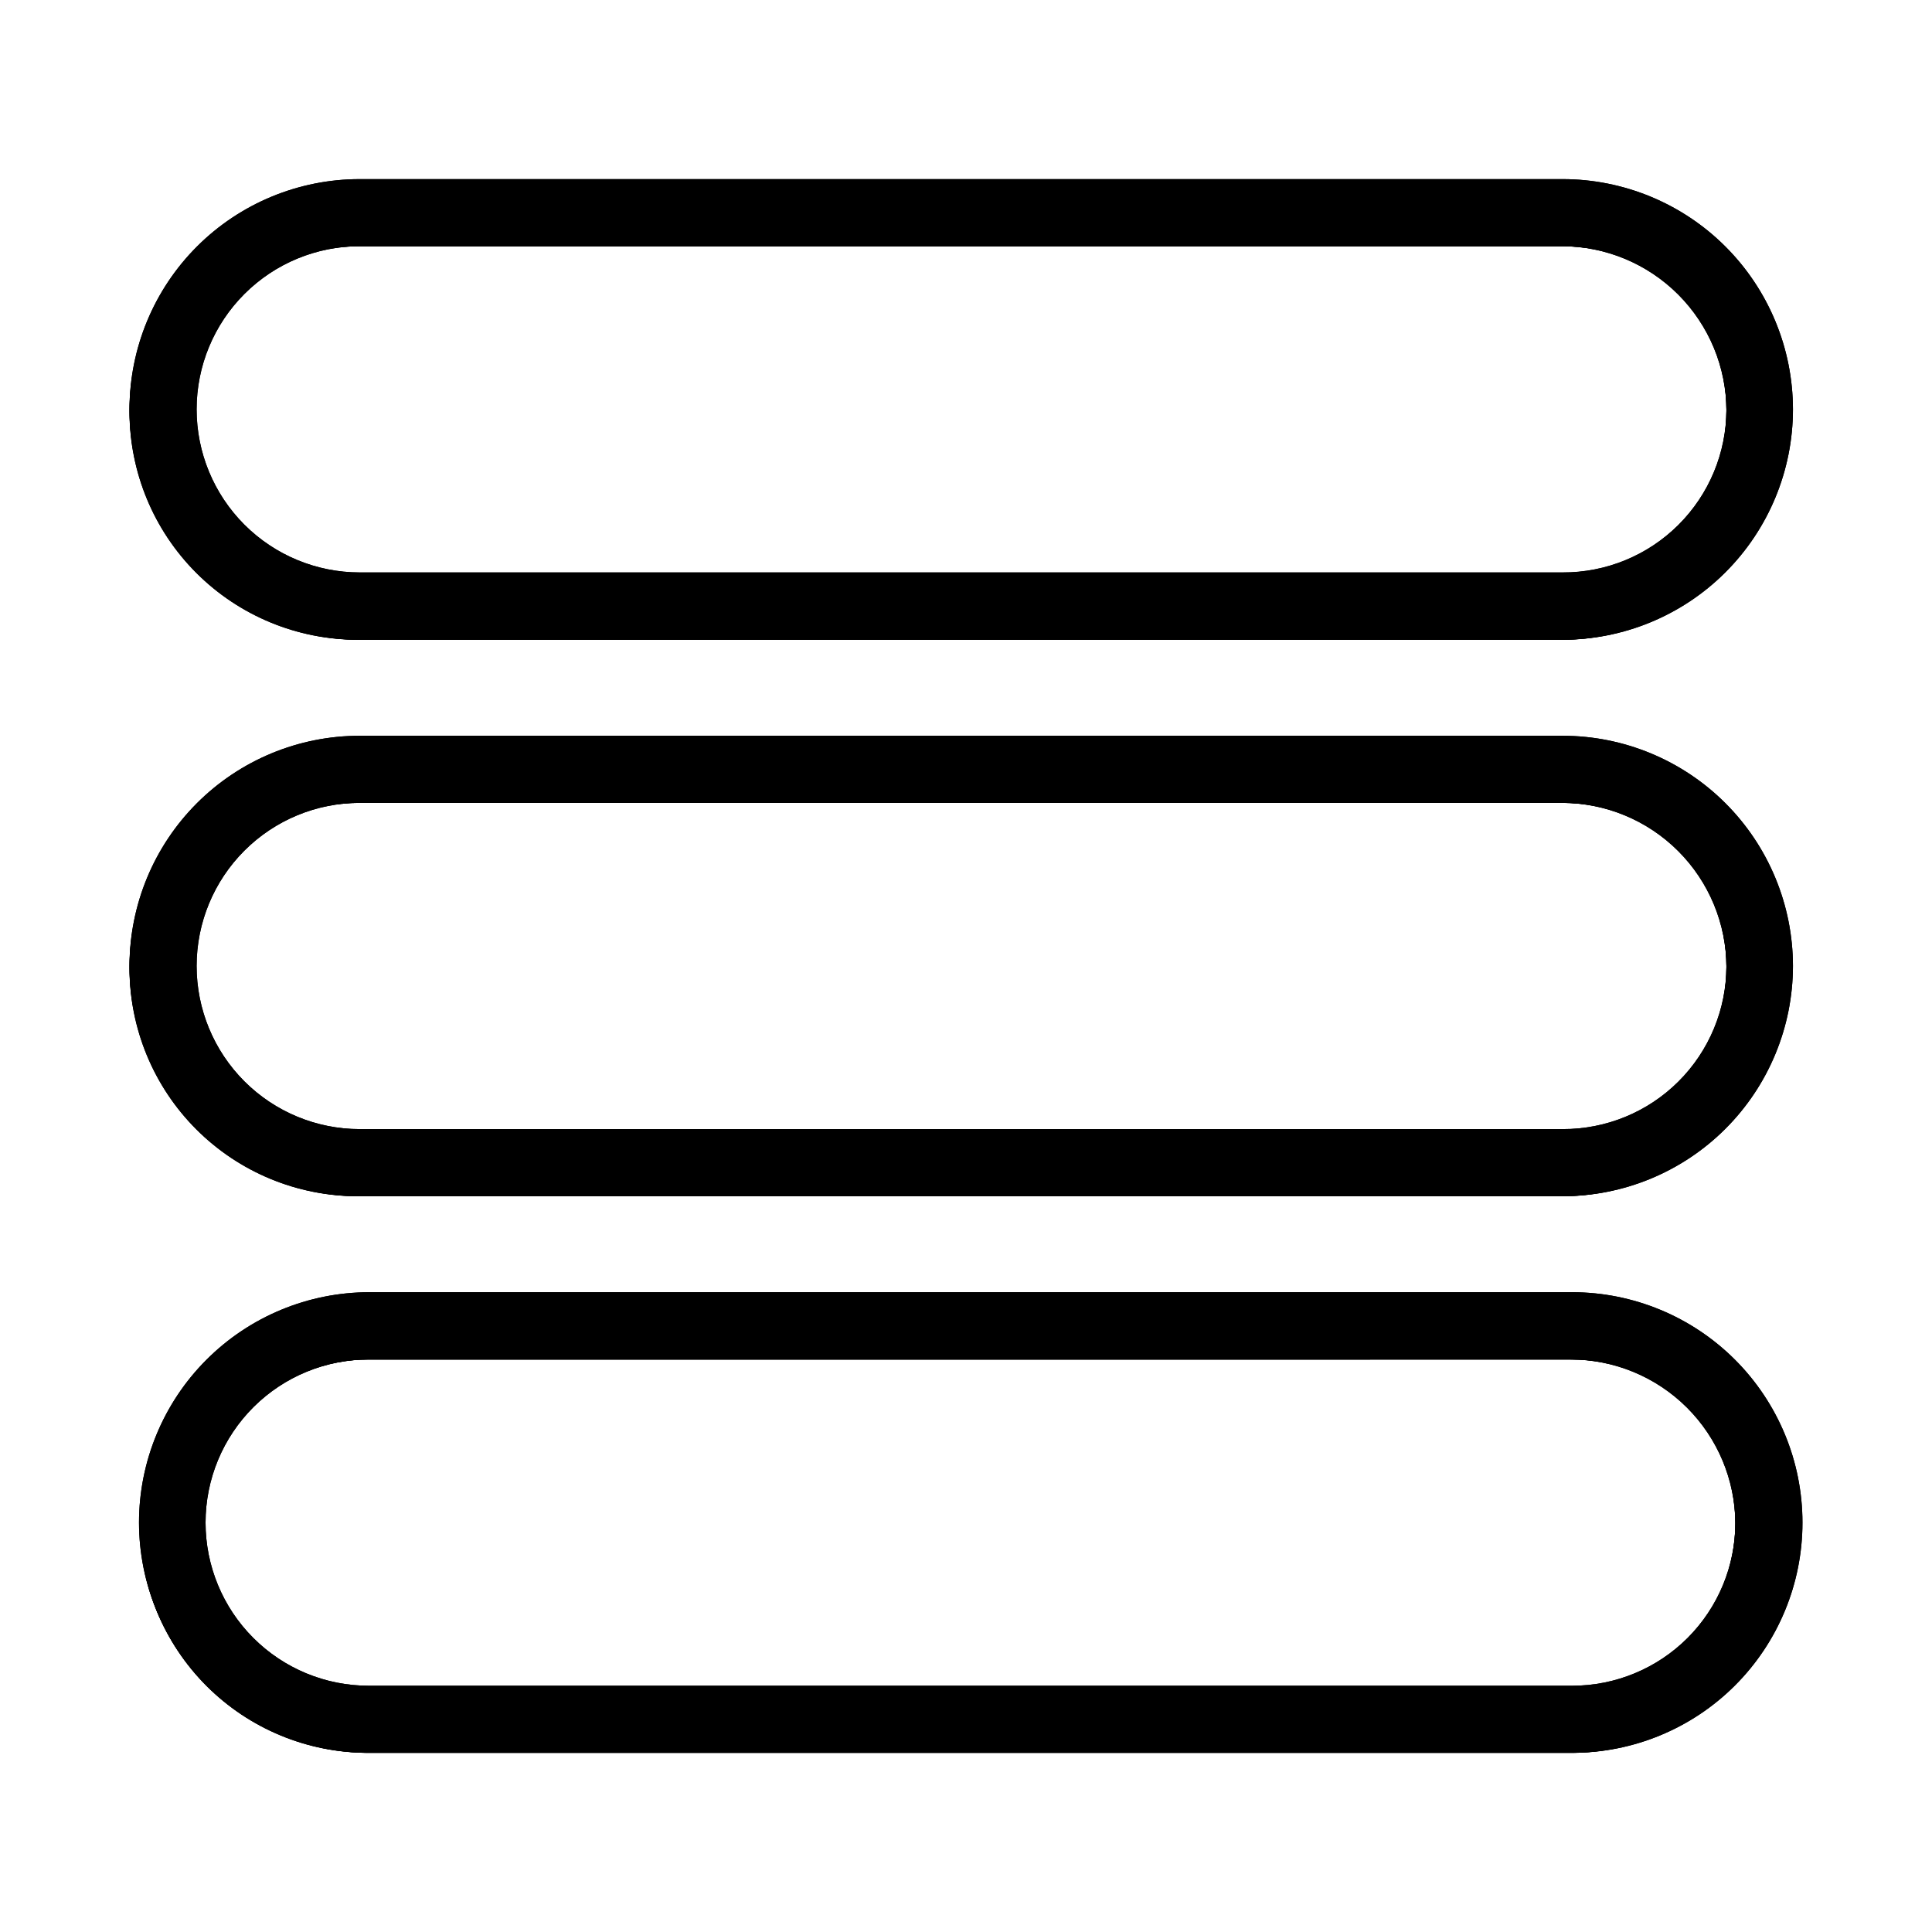 <?xml version="1.0" encoding="UTF-8"?>
<!-- Uploaded to: SVG Repo, www.svgrepo.com, Generator: SVG Repo Mixer Tools -->
<svg fill="#000000" width="800px" height="800px" version="1.1" viewBox="144 144 512 512" xmlns="http://www.w3.org/2000/svg">
 <g>
  <path d="m557.69 313.54h-318.91c-16.035 0-31.414-6.367-42.75-17.707-11.34-11.336-17.707-26.715-17.707-42.75 0-16.031 6.367-31.41 17.707-42.746 11.336-11.34 26.715-17.711 42.75-17.711h318.91c16.035 0 31.41 6.371 42.75 17.711 11.336 11.336 17.707 26.715 17.707 42.746 0 16.035-6.371 31.414-17.707 42.75-11.34 11.34-26.715 17.707-42.75 17.707zm-318.91-104.29c-11.582 0-22.688 4.602-30.871 12.797-8.184 8.191-12.773 19.301-12.762 30.883 0 11.57 4.598 22.668 12.781 30.852 8.18 8.18 19.277 12.777 30.852 12.777h318.91c11.605 0.055 22.754-4.519 30.98-12.707s12.852-19.316 12.852-30.922c0-11.578-4.598-22.68-12.777-30.871-8.18-8.188-19.277-12.797-30.855-12.809z"/>
  <path d="m558.09 313.54h-318.76c-16.184-0.012-31.703-6.449-43.145-17.902-11.438-11.449-17.863-26.973-17.863-43.156s6.426-31.699 17.867-43.145c11.441-11.441 26.961-17.867 43.141-17.867h318.76c16.188 0 31.711 6.426 43.16 17.867 11.449 11.438 17.887 26.957 17.902 43.145 0 16.191-6.434 31.723-17.887 43.176-11.449 11.453-26.98 17.883-43.176 17.883zm-318.76-104.29c-11.461 0-22.457 4.551-30.562 12.66-8.109 8.105-12.664 19.102-12.664 30.566s4.555 22.457 12.664 30.566c8.105 8.105 19.102 12.66 30.562 12.66h318.76c11.5 0.051 22.547-4.477 30.695-12.59 8.152-8.113 12.734-19.137 12.734-30.637 0-11.465-4.555-22.461-12.66-30.566-8.109-8.109-19.102-12.66-30.566-12.66z"/>
  <path d="m557.69 461.01h-318.91c-16.035 0-31.414-6.371-42.75-17.711-11.34-11.336-17.707-26.715-17.707-42.75 0-16.031 6.367-31.41 17.707-42.746 11.336-11.34 26.715-17.711 42.75-17.711h318.91c16.035 0 31.41 6.371 42.75 17.711 11.336 11.336 17.707 26.715 17.707 42.746 0 16.035-6.371 31.414-17.707 42.75-11.34 11.34-26.715 17.711-42.75 17.711zm-318.91-104.24c-11.574 0-22.672 4.594-30.852 12.777-8.184 8.184-12.781 19.281-12.781 30.852-0.012 11.578 4.578 22.691 12.762 30.883s19.289 12.797 30.871 12.797h318.91c11.609 0.039 22.758-4.543 30.984-12.742 8.223-8.195 12.848-19.328 12.848-30.938 0-11.57-4.598-22.668-12.781-30.852-8.18-8.184-19.277-12.777-30.852-12.777z"/>
  <path d="m558.09 461.01h-318.76c-16.18 0-31.699-6.43-43.141-17.871s-17.867-26.961-17.867-43.141c0-16.184 6.426-31.699 17.867-43.145 11.441-11.441 26.961-17.867 43.141-17.867h318.76c16.188 0 31.711 6.426 43.16 17.867 11.449 11.438 17.887 26.957 17.902 43.145-0.016 16.184-6.453 31.703-17.902 43.145-11.449 11.438-26.973 17.867-43.16 17.867zm-318.76-104.24c-11.461 0-22.457 4.551-30.562 12.66-8.109 8.105-12.664 19.102-12.664 30.566s4.555 22.457 12.664 30.566c8.105 8.105 19.102 12.66 30.562 12.66h318.76c11.5 0.051 22.547-4.477 30.695-12.59 8.152-8.113 12.734-19.141 12.734-30.637 0-11.465-4.555-22.461-12.66-30.566-8.109-8.109-19.102-12.66-30.566-12.66z"/>
  <path d="m560.21 608.52h-318.71c-16.035 0-31.41-6.367-42.75-17.707-11.336-11.336-17.707-26.715-17.707-42.75 0-16.031 6.371-31.41 17.707-42.746 11.34-11.34 26.715-17.711 42.75-17.711h318.71c16.035 0 31.41 6.371 42.75 17.711 11.336 11.336 17.707 26.715 17.707 42.746 0 16.035-6.371 31.414-17.707 42.75-11.34 11.34-26.715 17.707-42.75 17.707zm-318.71-104.24c-11.574 0-22.68 4.598-30.867 12.777-8.191 8.18-12.801 19.277-12.812 30.855 0.039 11.559 4.66 22.629 12.848 30.789 8.188 8.156 19.273 12.738 30.832 12.738h318.71c11.582 0 22.695-4.602 30.887-12.793s12.793-19.301 12.793-30.887c-0.055-11.551-4.68-22.609-12.863-30.758-8.188-8.148-19.266-12.723-30.816-12.723z"/>
  <path d="m560.66 608.52h-318.76c-16.184 0-31.707-6.426-43.16-17.863-11.449-11.441-17.887-26.961-17.902-43.145 0-16.195 6.434-31.727 17.887-43.18 11.449-11.449 26.98-17.883 43.176-17.883h318.76c16.184 0.012 31.703 6.453 43.145 17.902s17.867 26.973 17.867 43.16c0 16.18-6.43 31.699-17.871 43.141-11.441 11.441-26.961 17.867-43.141 17.867zm-318.76-104.24c-11.5-0.051-22.547 4.481-30.695 12.59-8.152 8.113-12.734 19.141-12.73 30.641 0 11.461 4.551 22.457 12.66 30.562 8.105 8.109 19.102 12.664 30.566 12.664h318.96c11.465 0 22.457-4.555 30.566-12.664 8.105-8.105 12.66-19.102 12.66-30.562 0-11.465-4.555-22.461-12.66-30.566-8.109-8.109-19.102-12.664-30.566-12.664z"/>
  <path d="m557.69 313.54h-318.91c-16.035 0-31.414-6.367-42.75-17.707-11.34-11.336-17.707-26.715-17.707-42.75 0-16.031 6.367-31.41 17.707-42.746 11.336-11.34 26.715-17.711 42.75-17.711h318.91c16.035 0 31.41 6.371 42.75 17.711 11.336 11.336 17.707 26.715 17.707 42.746 0 16.035-6.371 31.414-17.707 42.75-11.34 11.34-26.715 17.707-42.75 17.707zm-318.91-104.29c-11.582 0-22.688 4.602-30.871 12.797-8.184 8.191-12.773 19.301-12.762 30.883 0 11.57 4.598 22.668 12.781 30.852 8.18 8.18 19.277 12.777 30.852 12.777h318.91c11.605 0.055 22.754-4.519 30.98-12.707s12.852-19.316 12.852-30.922c0-11.578-4.598-22.68-12.777-30.871-8.18-8.188-19.277-12.797-30.855-12.809z"/>
  <path d="m558.09 313.54h-318.76c-16.184-0.012-31.703-6.449-43.145-17.902-11.438-11.449-17.863-26.973-17.863-43.156s6.426-31.699 17.867-43.145c11.441-11.441 26.961-17.867 43.141-17.867h318.76c16.188 0 31.711 6.426 43.16 17.867 11.449 11.438 17.887 26.957 17.902 43.145 0 16.191-6.434 31.723-17.887 43.176-11.449 11.453-26.98 17.883-43.176 17.883zm-318.76-104.29c-11.461 0-22.457 4.551-30.562 12.66-8.109 8.105-12.664 19.102-12.664 30.566s4.555 22.457 12.664 30.566c8.105 8.105 19.102 12.66 30.562 12.66h318.76c11.5 0.051 22.547-4.477 30.695-12.59 8.152-8.113 12.734-19.137 12.734-30.637 0-11.465-4.555-22.461-12.66-30.566-8.109-8.109-19.102-12.66-30.566-12.66z"/>
  <path d="m557.69 461.01h-318.91c-16.035 0-31.414-6.371-42.75-17.711-11.34-11.336-17.707-26.715-17.707-42.75 0-16.031 6.367-31.41 17.707-42.746 11.336-11.34 26.715-17.711 42.75-17.711h318.91c16.035 0 31.41 6.371 42.75 17.711 11.336 11.336 17.707 26.715 17.707 42.746 0 16.035-6.371 31.414-17.707 42.75-11.34 11.34-26.715 17.711-42.75 17.711zm-318.91-104.24c-11.574 0-22.672 4.594-30.852 12.777-8.184 8.184-12.781 19.281-12.781 30.852-0.012 11.578 4.578 22.691 12.762 30.883s19.289 12.797 30.871 12.797h318.91c11.609 0.039 22.758-4.543 30.984-12.742 8.223-8.195 12.848-19.328 12.848-30.938 0-11.57-4.598-22.668-12.781-30.852-8.18-8.184-19.277-12.777-30.852-12.777z"/>
  <path d="m558.09 461.01h-318.76c-16.18 0-31.699-6.43-43.141-17.871s-17.867-26.961-17.867-43.141c0-16.184 6.426-31.699 17.867-43.145 11.441-11.441 26.961-17.867 43.141-17.867h318.76c16.188 0 31.711 6.426 43.16 17.867 11.449 11.438 17.887 26.957 17.902 43.145-0.016 16.184-6.453 31.703-17.902 43.145-11.449 11.438-26.973 17.867-43.16 17.867zm-318.76-104.24c-11.461 0-22.457 4.551-30.562 12.66-8.109 8.105-12.664 19.102-12.664 30.566s4.555 22.457 12.664 30.566c8.105 8.105 19.102 12.66 30.562 12.66h318.76c11.5 0.051 22.547-4.477 30.695-12.59 8.152-8.113 12.734-19.141 12.734-30.637 0-11.465-4.555-22.461-12.66-30.566-8.109-8.109-19.102-12.66-30.566-12.66z"/>
  <path d="m560.21 608.52h-318.71c-16.035 0-31.41-6.367-42.75-17.707-11.336-11.336-17.707-26.715-17.707-42.75 0-16.031 6.371-31.41 17.707-42.746 11.34-11.34 26.715-17.711 42.75-17.711h318.71c16.035 0 31.41 6.371 42.75 17.711 11.336 11.336 17.707 26.715 17.707 42.746 0 16.035-6.371 31.414-17.707 42.75-11.34 11.34-26.715 17.707-42.75 17.707zm-318.71-104.24c-11.574 0-22.68 4.598-30.867 12.777-8.191 8.18-12.801 19.277-12.812 30.855 0.039 11.559 4.66 22.629 12.848 30.789 8.188 8.156 19.273 12.738 30.832 12.738h318.71c11.582 0 22.695-4.602 30.887-12.793s12.793-19.301 12.793-30.887c-0.055-11.551-4.68-22.609-12.863-30.758-8.188-8.148-19.266-12.723-30.816-12.723z"/>
  <path d="m560.66 608.52h-318.76c-16.184 0-31.707-6.426-43.16-17.863-11.449-11.441-17.887-26.961-17.902-43.145 0-16.195 6.434-31.727 17.887-43.18 11.449-11.449 26.98-17.883 43.176-17.883h318.76c16.184 0.012 31.703 6.453 43.145 17.902s17.867 26.973 17.867 43.16c0 16.18-6.43 31.699-17.871 43.141-11.441 11.441-26.961 17.867-43.141 17.867zm-318.76-104.24c-11.5-0.051-22.547 4.481-30.695 12.59-8.152 8.113-12.734 19.141-12.73 30.641 0 11.461 4.551 22.457 12.66 30.562 8.105 8.109 19.102 12.664 30.566 12.664h318.96c11.465 0 22.457-4.555 30.566-12.664 8.105-8.105 12.66-19.102 12.66-30.562 0-11.465-4.555-22.461-12.66-30.566-8.109-8.109-19.102-12.664-30.566-12.664z"/>
 </g>
</svg>